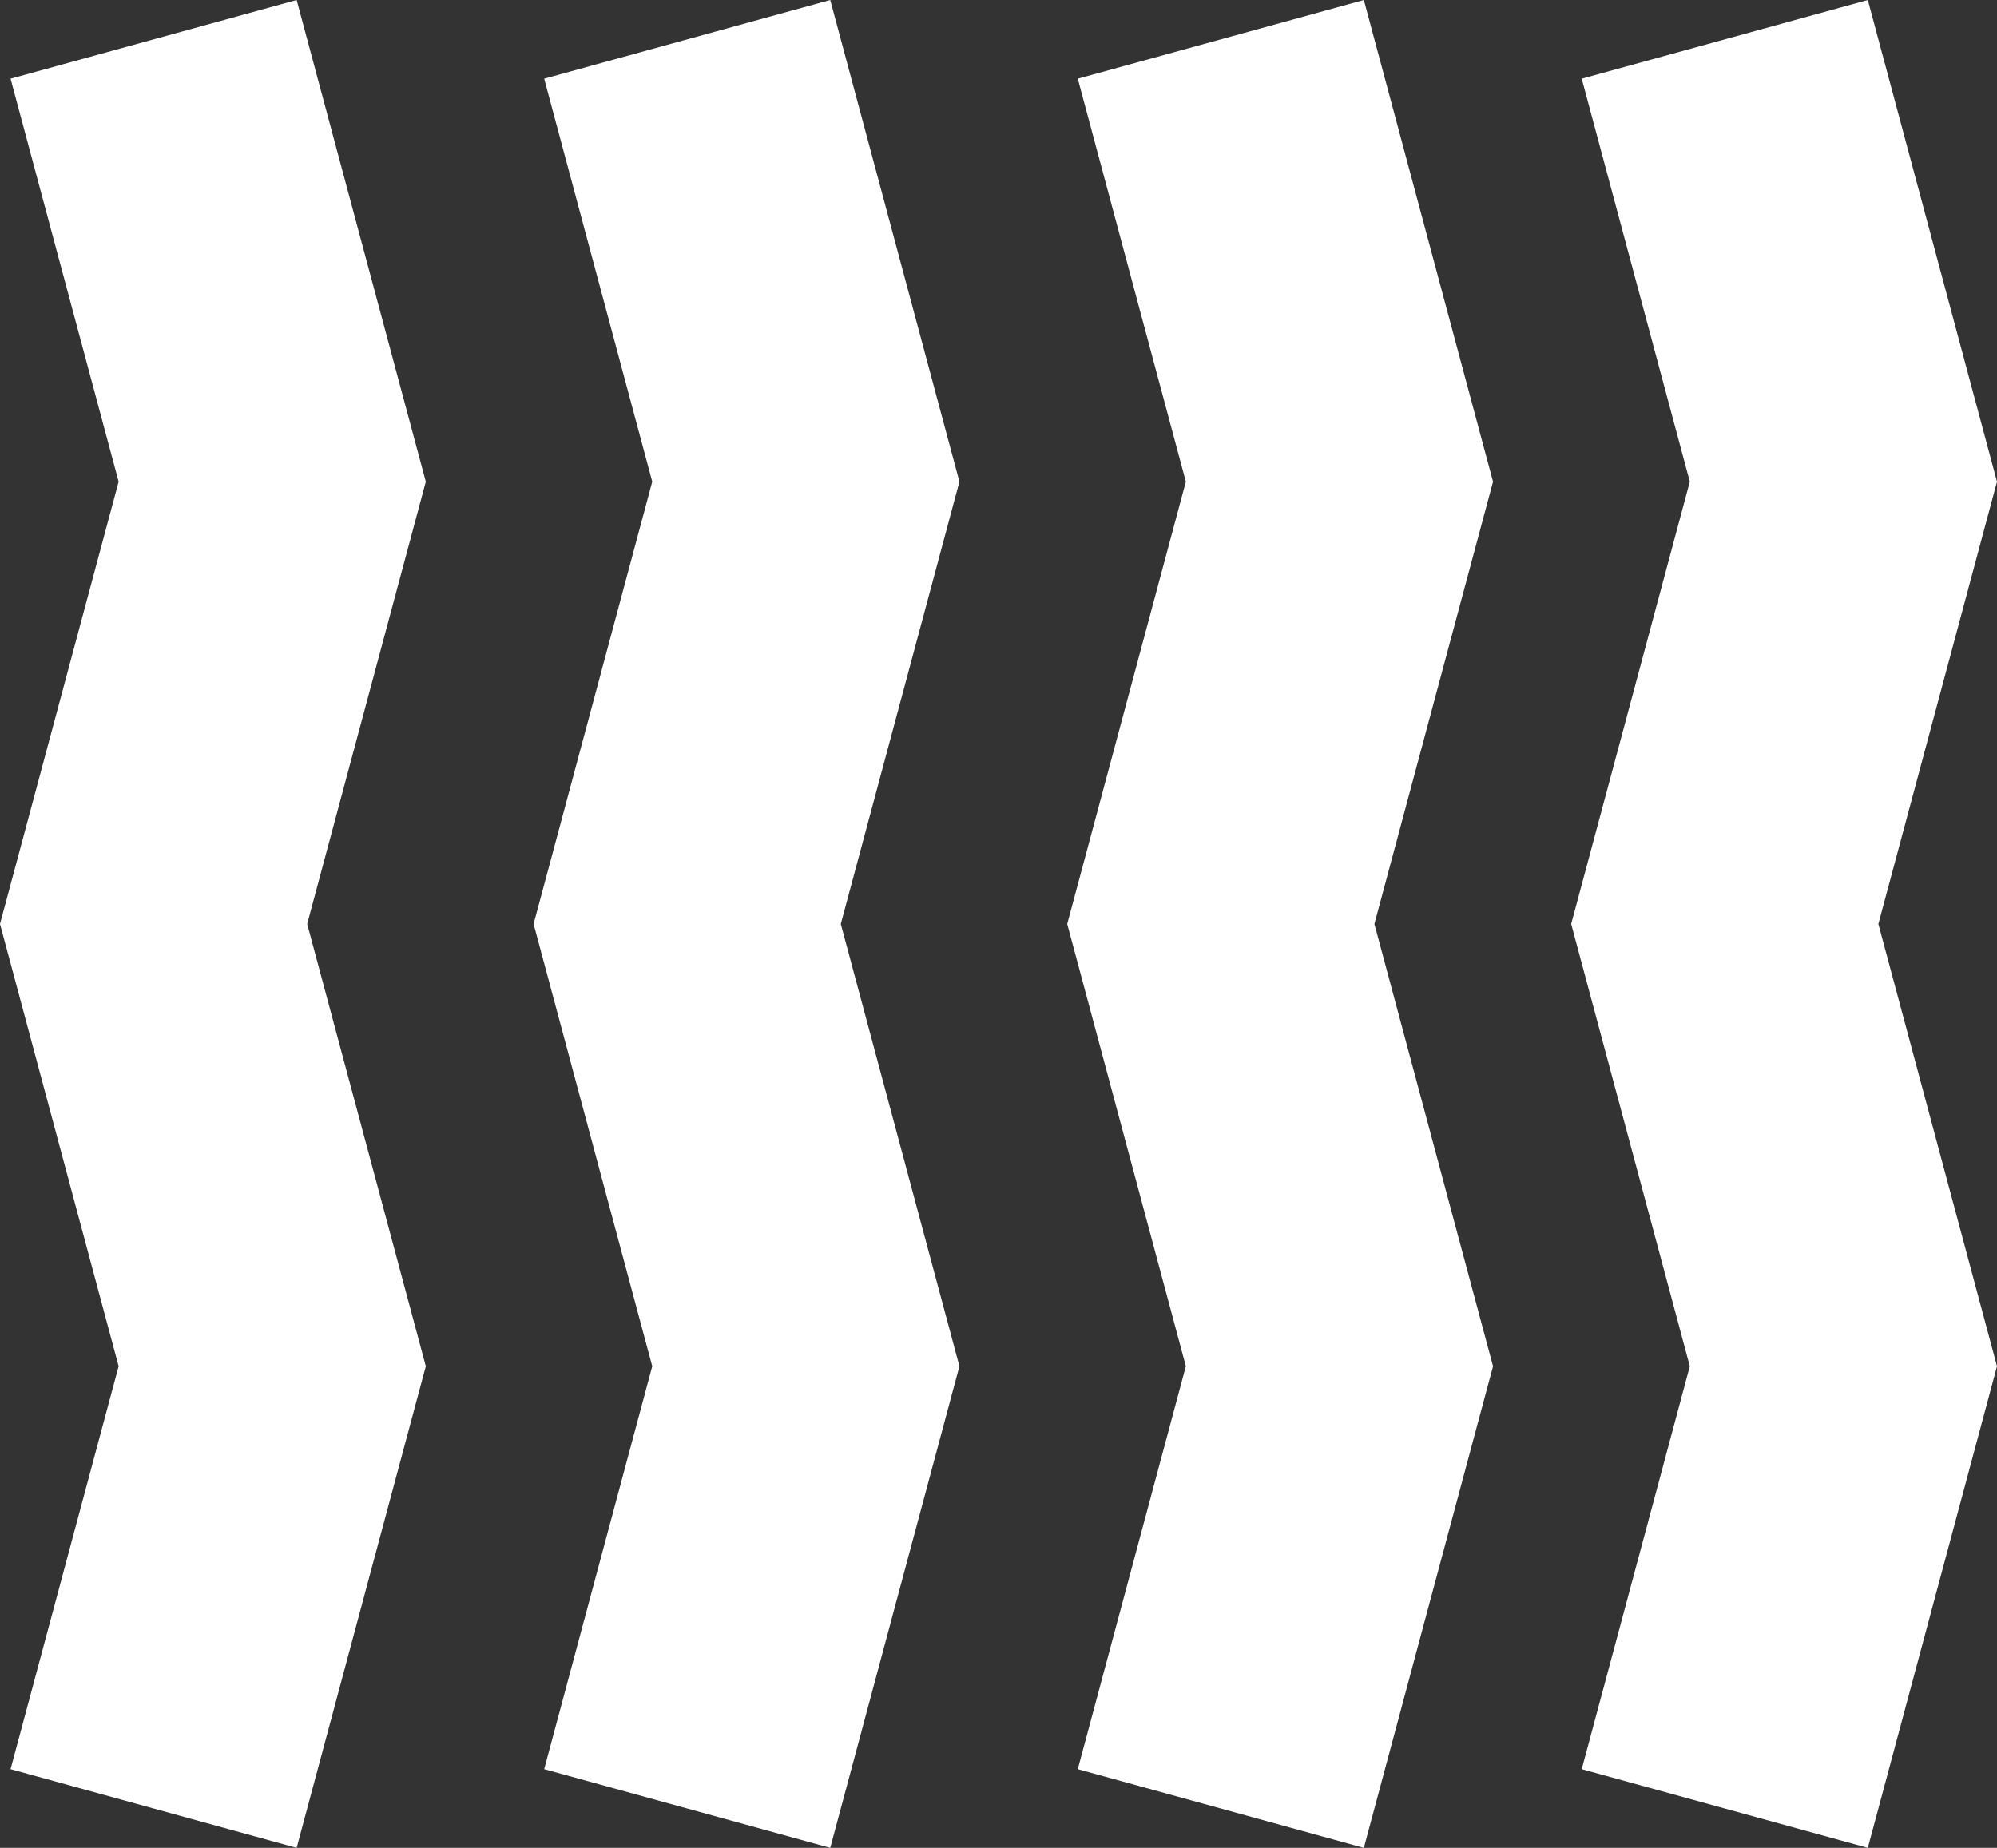 <svg width="188" height="174" viewBox="0 0 188 174" fill="none" xmlns="http://www.w3.org/2000/svg">
<rect x="0" y="0" width="188" height="174" fill="#333333" stroke="none"/>
<path d="M27.925 174L0.994 166.589L11.169 128.65L0 87.003L11.169 45.356L0.994 7.411L27.925 0L40.087 45.356L28.918 87.003L40.087 128.65L27.925 174Z" fill="white"/>
<path d="M78.159 174L51.228 166.589L61.403 128.65L50.234 87.003L61.403 45.356L51.228 7.411L78.159 0L90.322 45.356L79.153 87.003L90.322 128.65L78.159 174Z" fill="white"/>
<path d="M128.394 174L101.463 166.589L111.638 128.65L100.469 87.003L111.638 45.356L101.463 7.411L128.394 0L140.556 45.356L129.387 87.003L140.556 128.65L128.394 174Z" fill="white"/>
<path d="M175.838 174L148.906 166.589L159.082 128.65L147.913 87.003L159.082 45.356L148.906 7.411L175.838 0L188 45.356L176.831 87.003L188 128.65L175.838 174Z" fill="white"/>
</svg>
